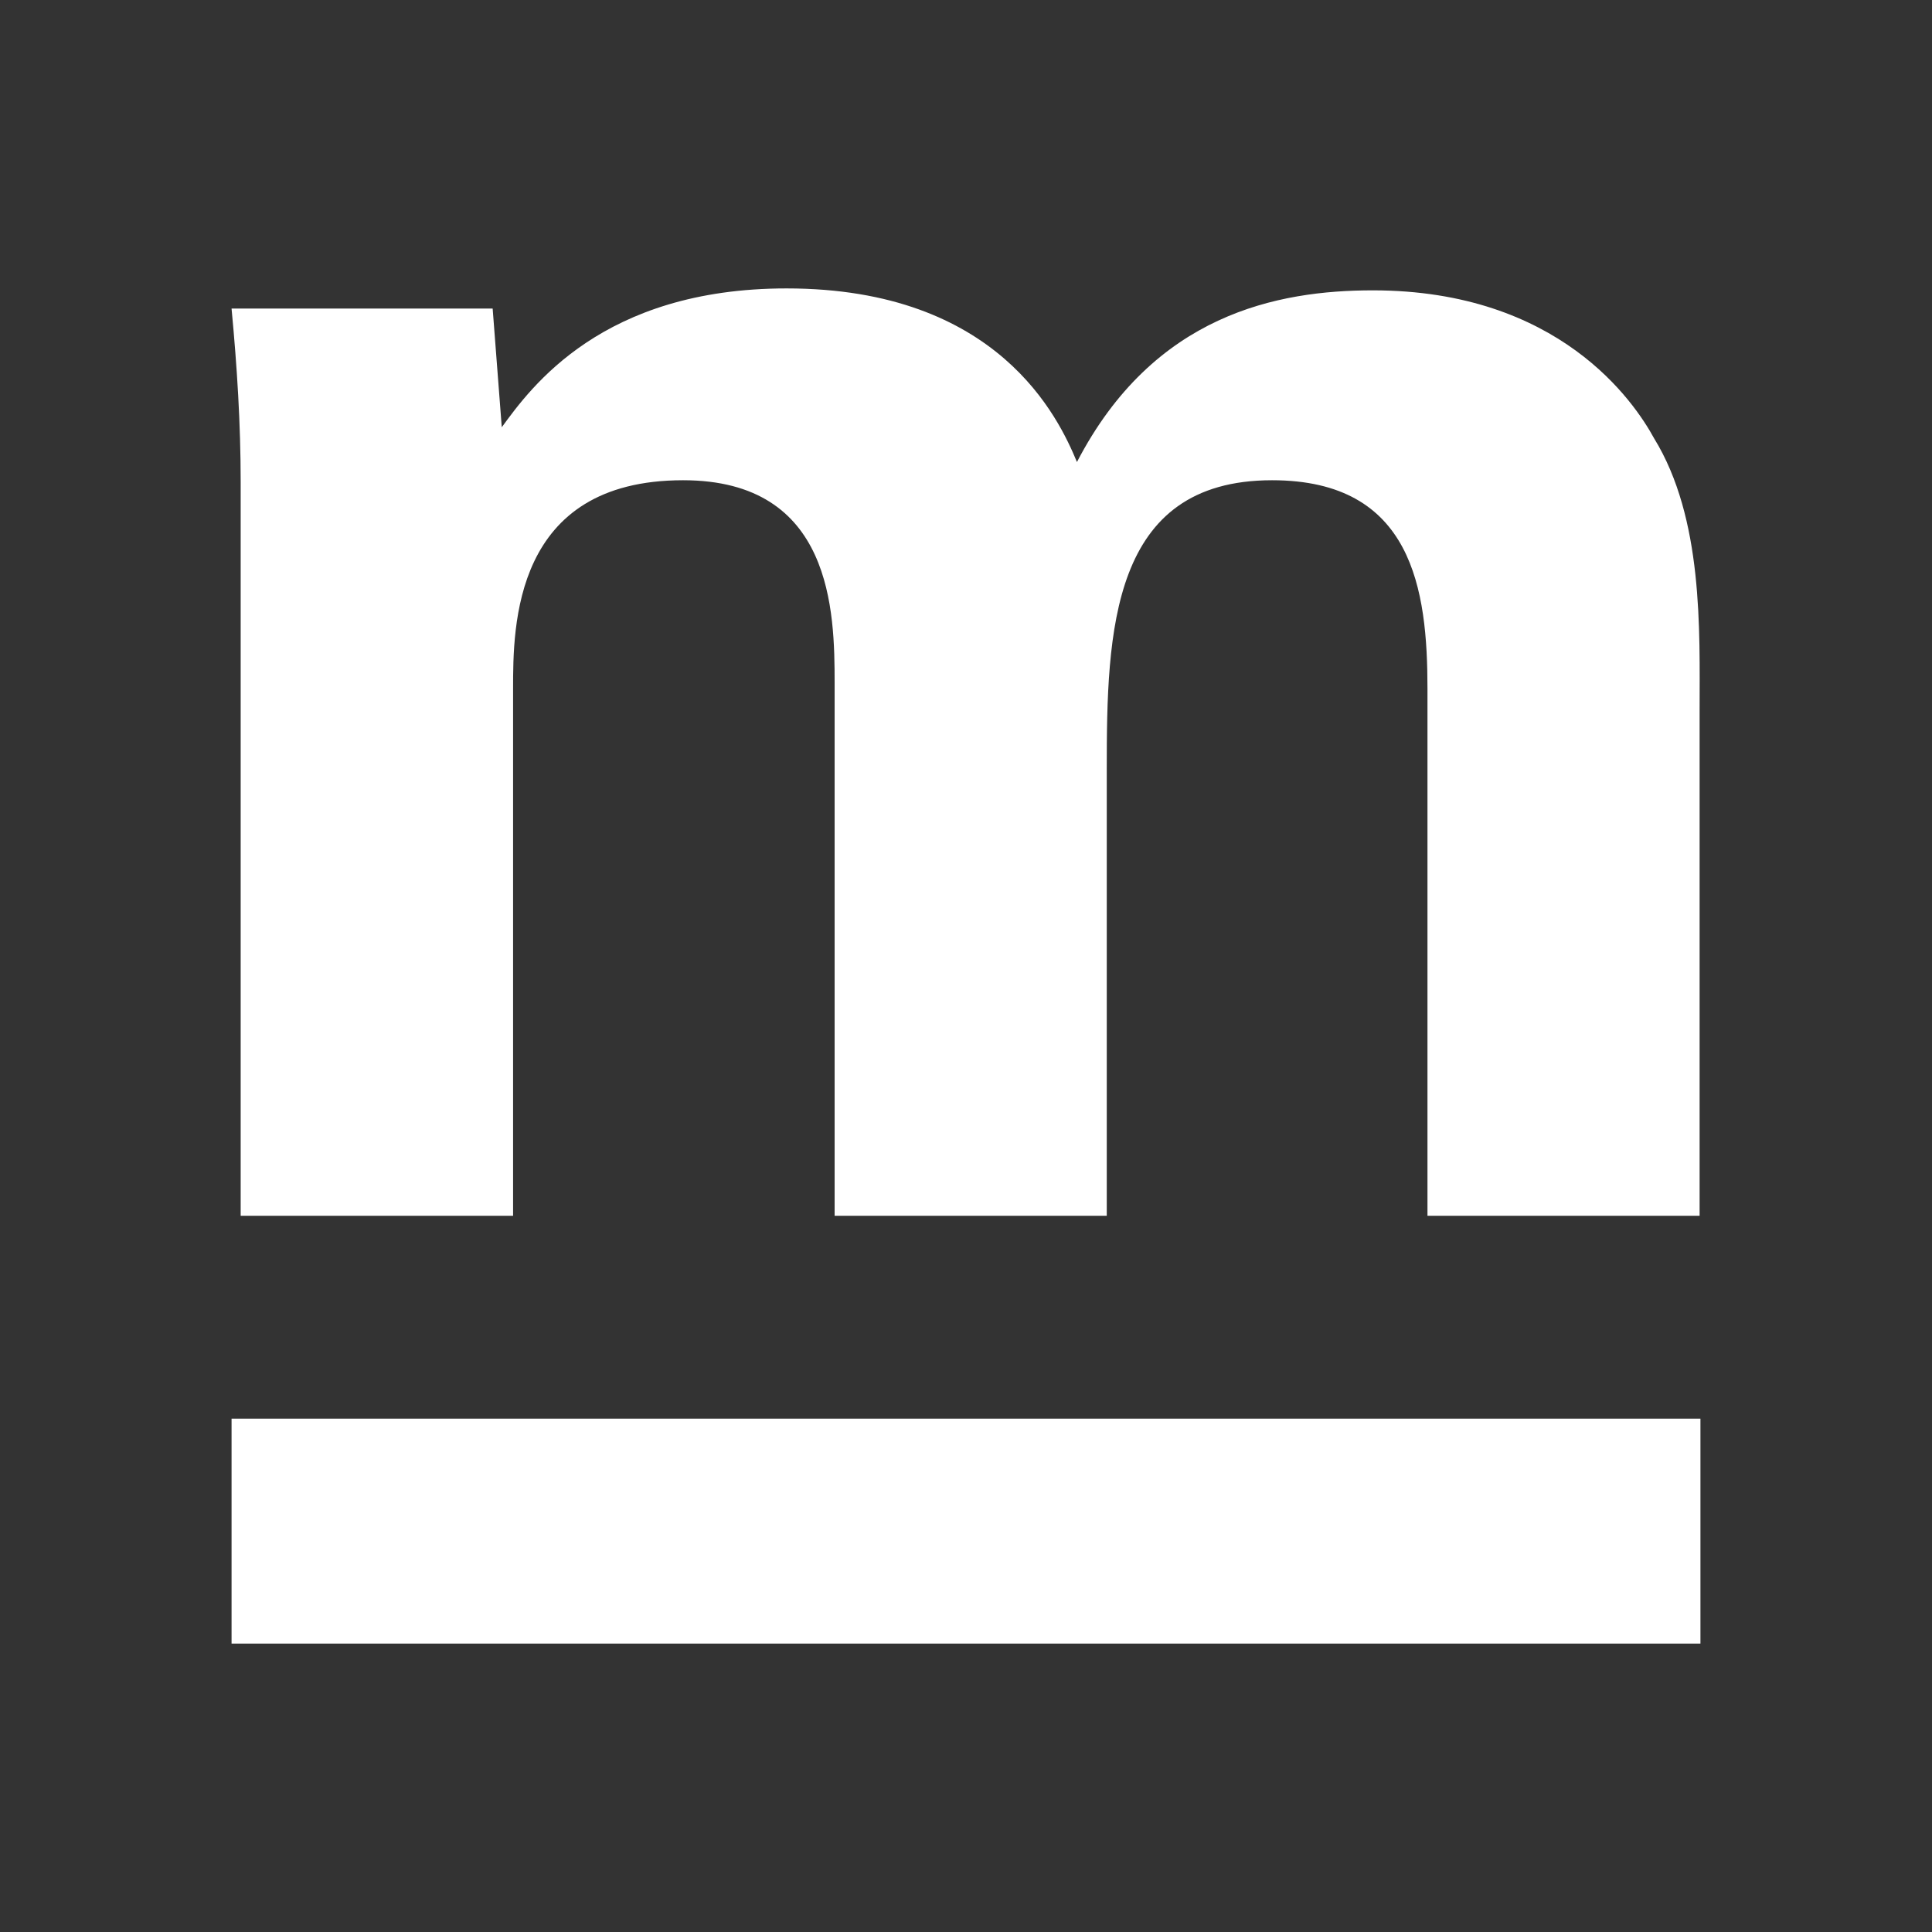 <svg xmlns="http://www.w3.org/2000/svg" xml:space="preserve" viewBox="0 0 700 700"><rect x="0" y="0" width="700" height="700" fill="#333333" stroke="none"/><path fill="#ffffff" d="M87.2 174.7c0-21.2-1.3-41.7-3.3-62.9h94.6l3.3 43c10.6-14.5 36.4-50.3 103.2-50.3 76.8 0 98.6 47 105.2 62.9 27.8-53.6 72.8-62.2 107.2-62.2 67.5 0 94.7 40.4 101.9 53.6 17.9 29.1 16.5 69.5 16.5 98.6v183.1h-98.6v-191c0-35.8-5.3-75.5-56.3-75.5-58.6 0-59.9 55-59.9 104.6v161.9h-98.6v-193c0-25.8-.7-73.5-54.9-73.5-61.6 0-61.6 53-61.6 75.5v191H87.2V174.7zM83.9 514h532.2v81.5H83.9V514z"/></svg>